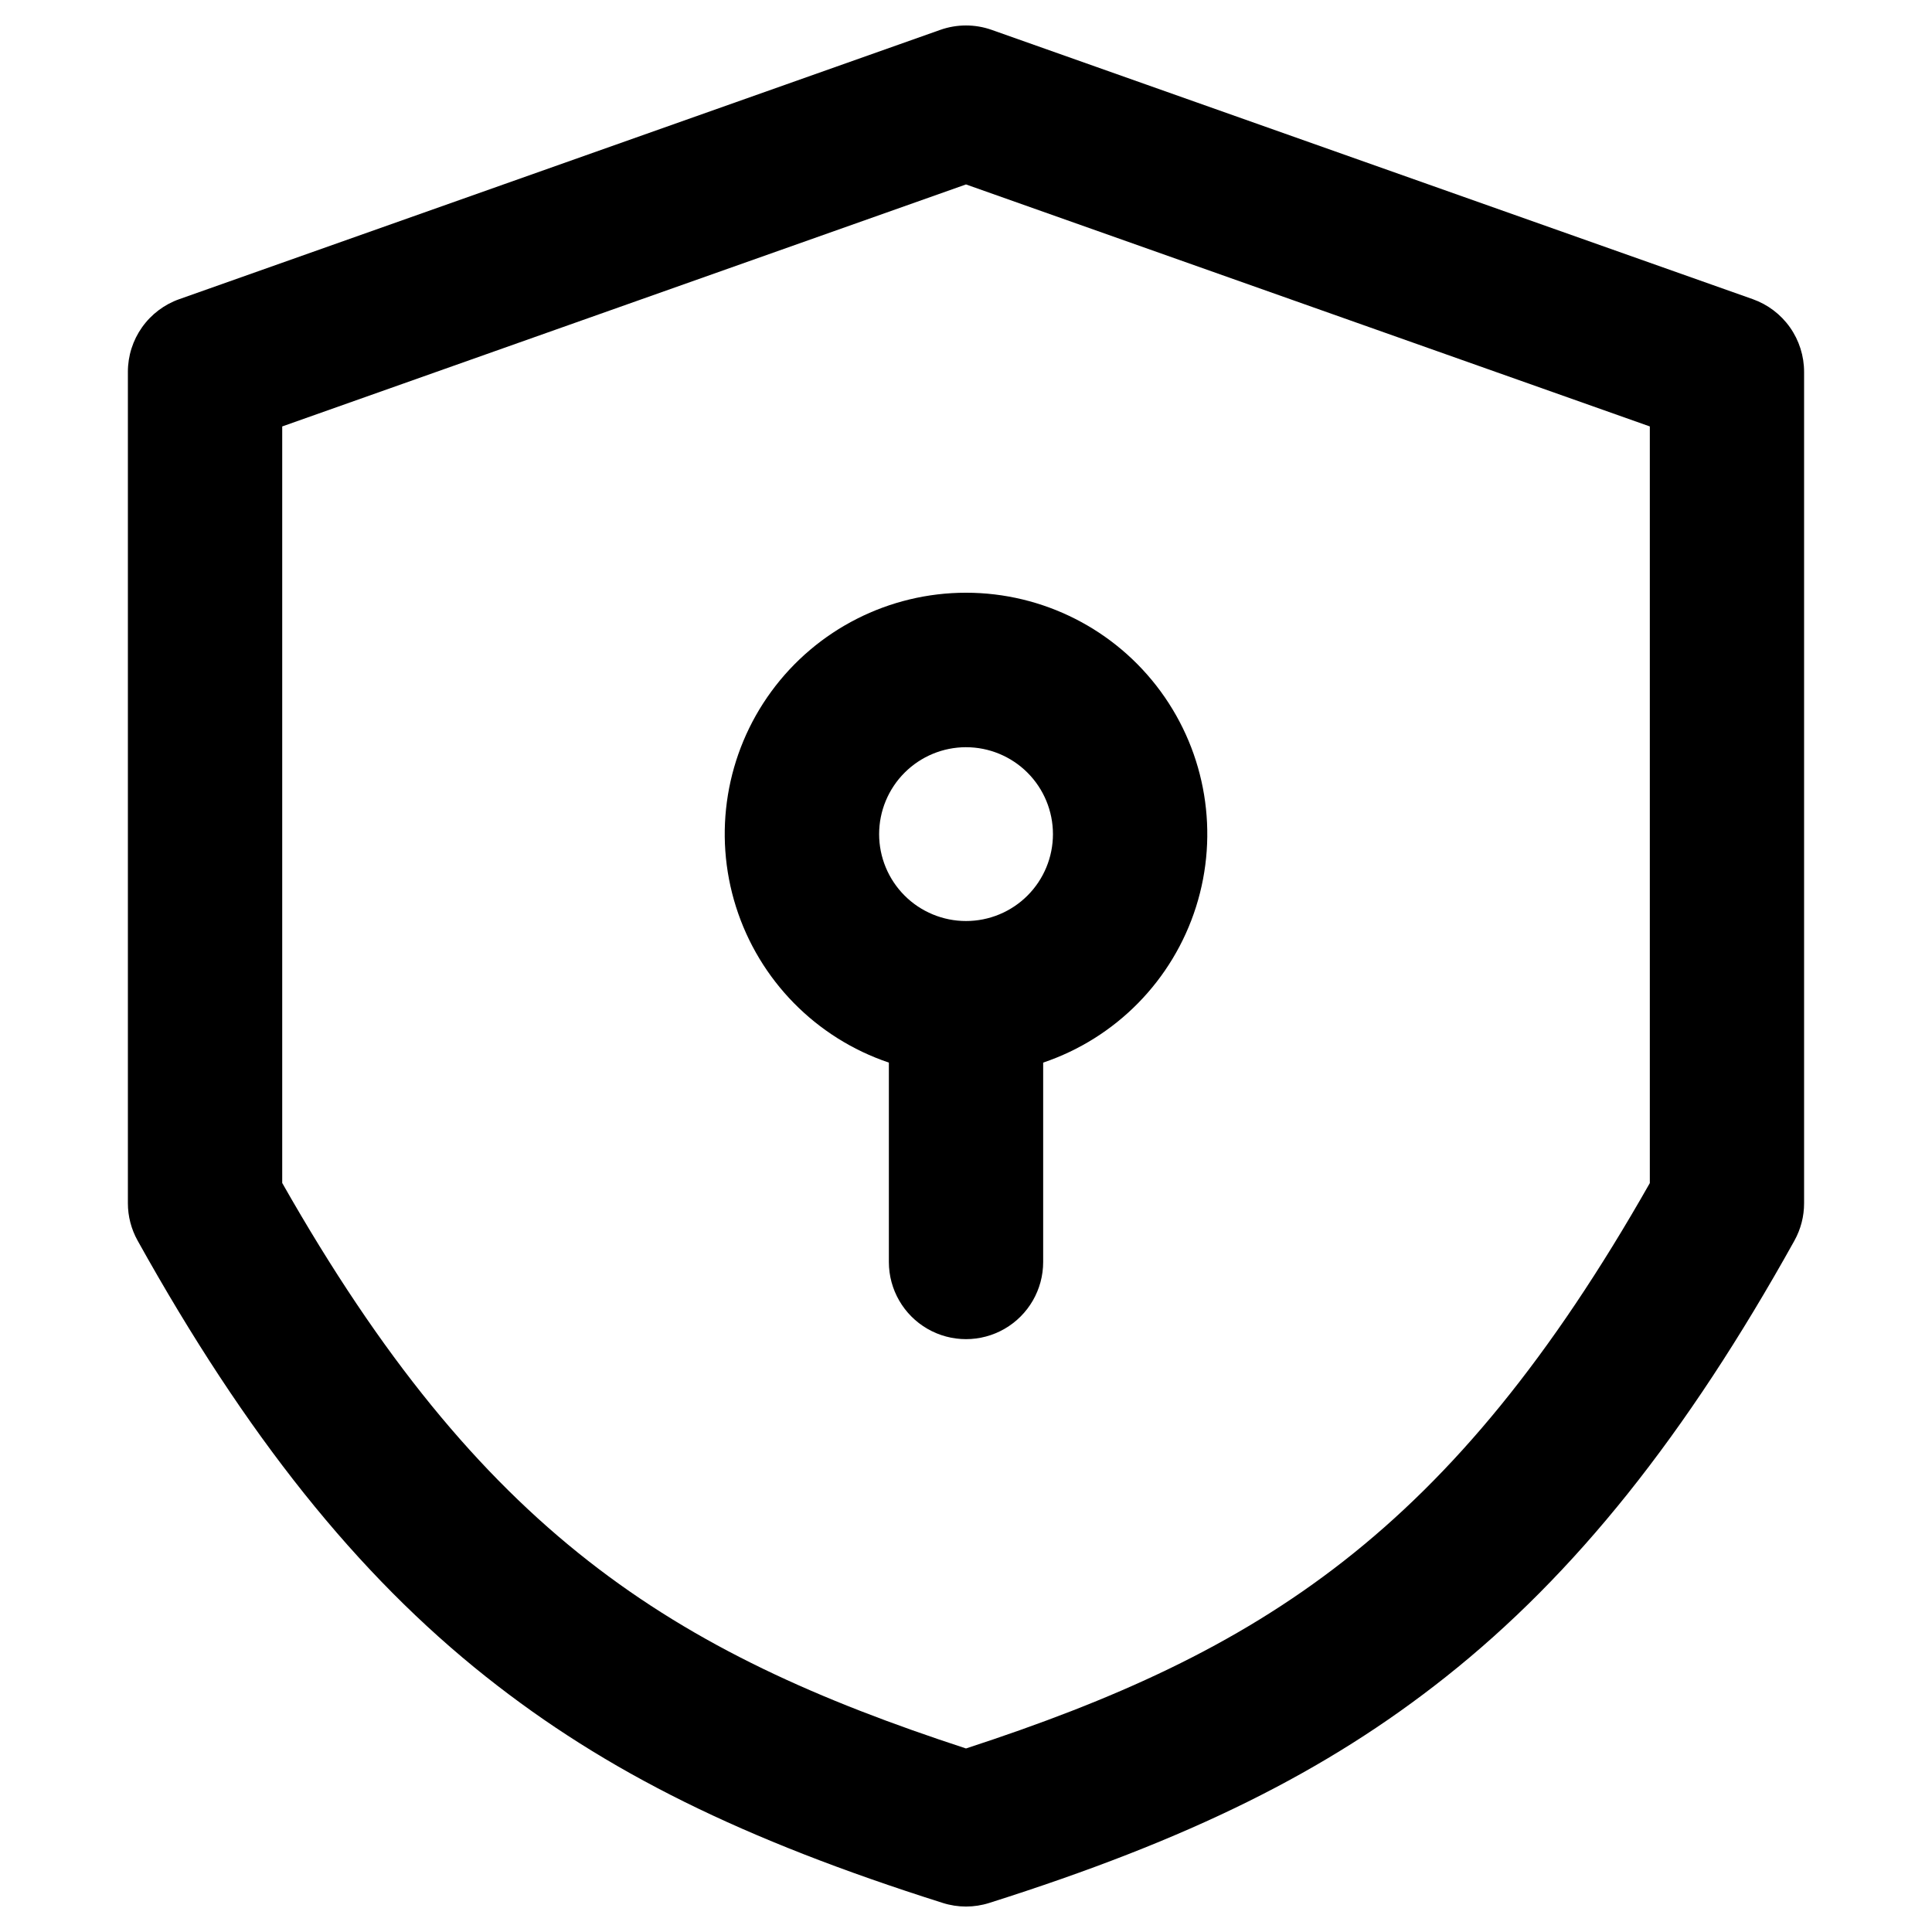 <?xml version="1.0" encoding="UTF-8"?>
<!-- Uploaded to: ICON Repo, www.svgrepo.com, Generator: ICON Repo Mixer Tools -->
<svg fill="#000000" width="800px" height="800px" version="1.1" viewBox="144 144 512 512" xmlns="http://www.w3.org/2000/svg">
 <path d="m400 342.02c6.109-0.004 11.969 2.422 16.289 6.738 4.324 4.32 6.75 10.18 6.754 16.289 0 6.109-2.426 11.969-6.746 16.289-4.32 4.32-10.18 6.746-16.293 6.746-6.109 0-11.969-2.43-16.285-6.75-4.32-4.324-6.746-10.184-6.742-16.293 0.008-6.102 2.434-11.953 6.75-16.27 4.316-4.316 10.168-6.746 16.273-6.75zm-20.441 83.582v52.844c0 7.305 3.898 14.051 10.223 17.703 6.324 3.652 14.121 3.652 20.445 0 6.324-3.652 10.223-10.398 10.223-17.703v-52.844c19.312-6.516 34.359-21.852 40.512-41.281 6.156-19.434 2.672-40.637-9.371-57.082-12.039-16.445-31.203-26.16-51.586-26.16-20.383 0-39.547 9.715-51.59 26.16-12.043 16.445-15.523 37.648-9.367 57.082 6.152 19.43 21.199 34.766 40.512 41.281zm-160.77-168.59v200.49c52.621 92.707 103.16 124.34 181.21 149.86 78.074-25.5 128.6-57.125 181.22-149.83v-200.52l-181.22-64.133zm54.066 331.39c31.734 25.184 67.914 43.094 120.98 59.895 4.012 1.277 8.324 1.277 12.336 0 53.031-16.801 89.227-34.711 120.97-59.895 34.266-27.168 63.641-63.91 92.395-115.61v-0.004c1.688-3.035 2.574-6.453 2.566-9.926v-220.31c0-4.227-1.309-8.348-3.742-11.797-2.438-3.453-5.887-6.062-9.867-7.477l-201.68-71.359c-4.41-1.559-9.223-1.559-13.633 0l-201.66 71.359c-3.988 1.406-7.441 4.016-9.883 7.469s-3.75 7.574-3.746 11.805v220.3c-0.004 3.477 0.887 6.894 2.582 9.93 28.77 51.707 58.121 88.438 92.375 115.62z" fill-rule="evenodd"/>
</svg>